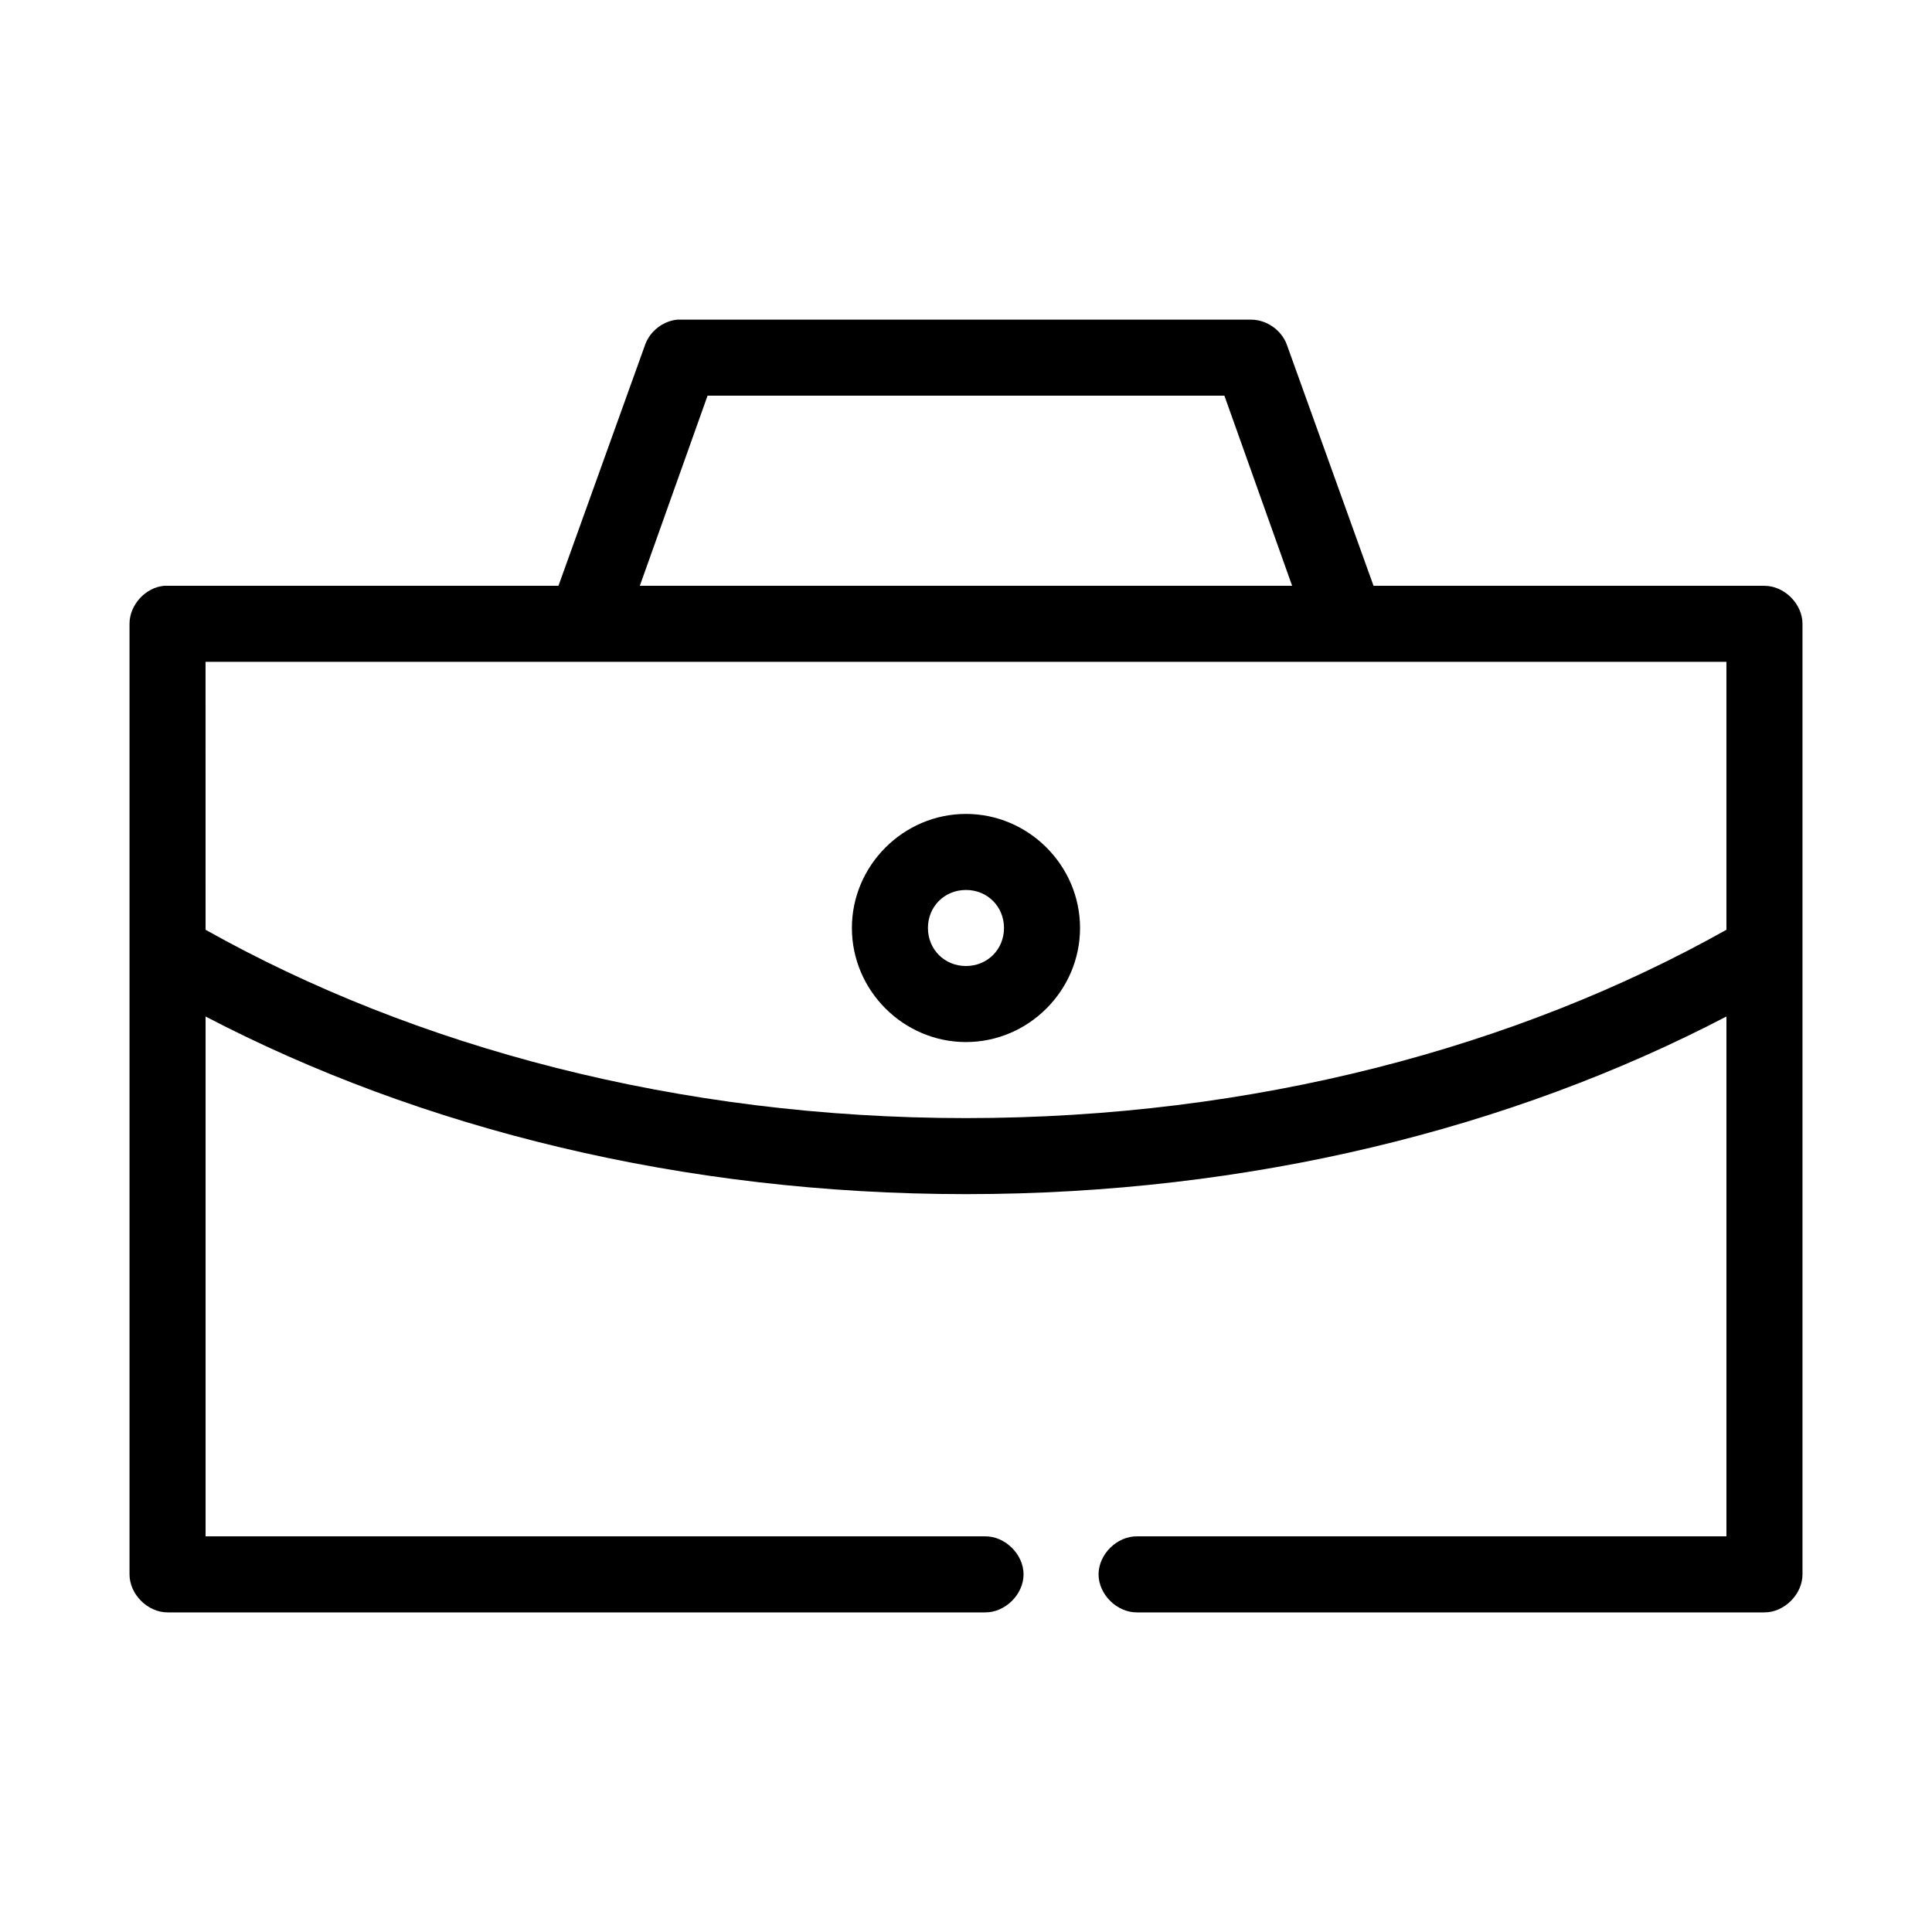 <?xml version="1.0" encoding="UTF-8"?>
<!-- Uploaded to: SVG Repo, www.svgrepo.com, Generator: SVG Repo Mixer Tools -->
<svg fill="#000000" width="800px" height="800px" version="1.1" viewBox="144 144 512 512" xmlns="http://www.w3.org/2000/svg">
 <path d="m323.48 228.71c-3.769 0.367-7.219 3.051-8.5 6.613l-22.984 63.922h-104.54c-4.953 0.469-9.152 5.102-9.133 10.078v251.9c0 5.277 4.801 10.074 10.078 10.078h216.64c5.32 0.07 10.211-4.754 10.211-10.078 0-5.32-4.891-10.148-10.211-10.078h-206.56v-137.76c56.902 29.688 126.39 47.074 201.52 47.074s144.62-17.387 201.52-47.074v137.76h-156.18c-5.32-0.07-10.211 4.754-10.211 10.078 0 5.32 4.891 10.148 10.211 10.078h166.26c5.277 0 10.074-4.801 10.078-10.078v-251.9c0-5.277-4.801-10.074-10.078-10.078h-103.6l-22.984-63.922c-1.406-3.844-5.356-6.606-9.445-6.613h-152.09zm8.031 20.152h136.97l17.949 50.379h-172.87zm-133.04 70.531h403.05v71.004c-55.332 31.066-125.29 49.91-201.52 49.91s-146.19-18.84-201.52-49.91zm201.52 40.305c-16.574 0-30.23 13.652-30.23 30.227s13.652 30.23 30.23 30.23c16.574 0 30.23-13.652 30.23-30.23 0-16.574-13.652-30.227-30.23-30.227zm0 20.152c5.684 0 10.078 4.391 10.078 10.074s-4.391 10.078-10.078 10.078c-5.684 0-10.078-4.391-10.078-10.078 0-5.684 4.391-10.074 10.078-10.074z"/>
</svg>